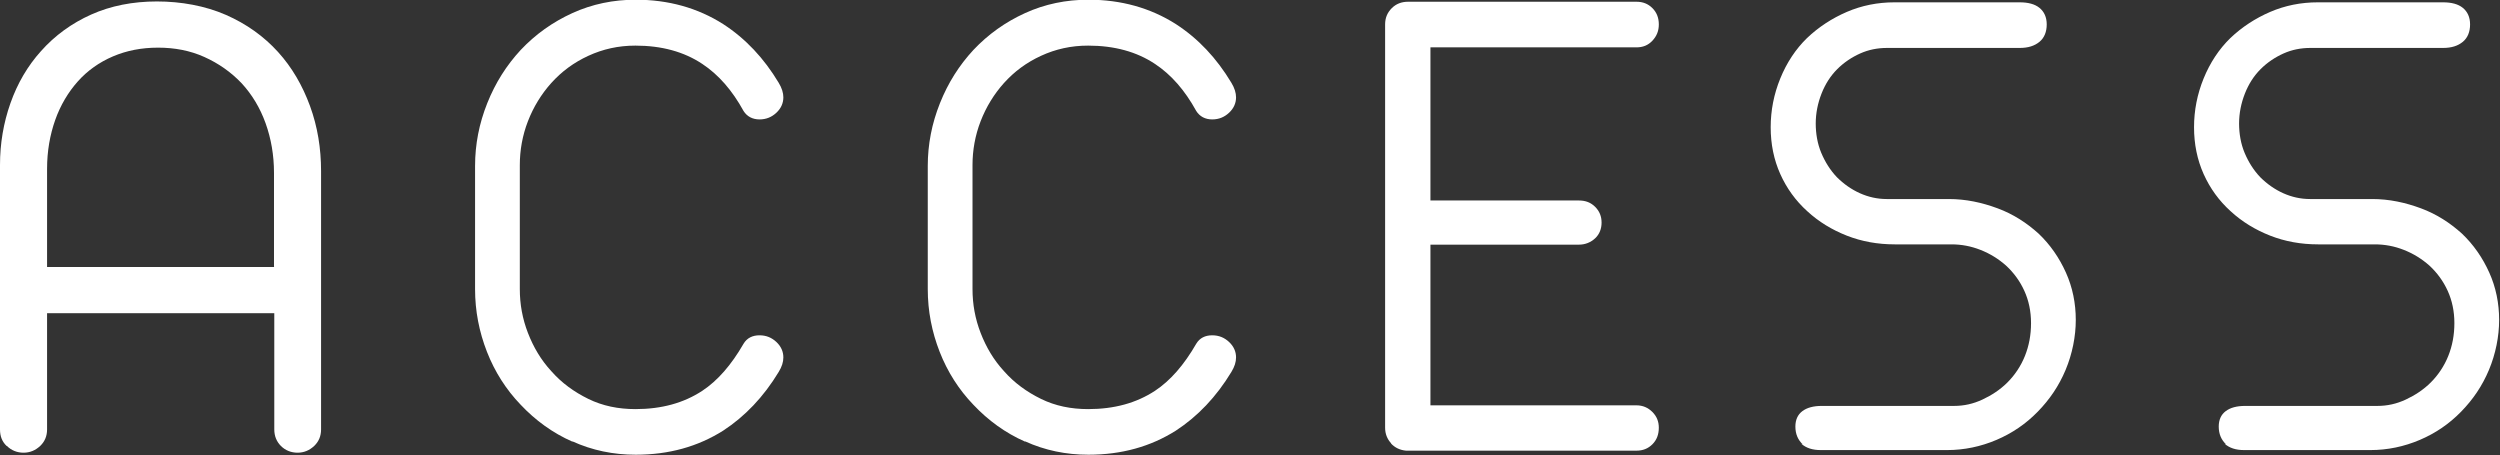 <?xml version="1.0" encoding="UTF-8"?><svg id="_レイヤー_2" xmlns="http://www.w3.org/2000/svg" viewBox="0 0 86.04 15.66"><rect x="0" y="0" width="86.04" height="15.66" fill="#333333" stroke="none"/><defs><style>.cls-1{fill:#fff;}</style></defs><g id="_レイヤー_1-2"><g><path class="cls-1" d="M.23,15.35c-.16-.15-.23-.34-.23-.57V5.68c0-.74,.12-1.45,.36-2.13s.59-1.28,1.05-1.79c.48-.54,1.06-.96,1.73-1.26S4.57,.05,5.4,.05s1.66,.15,2.37,.46,1.31,.74,1.8,1.28c.48,.53,.84,1.15,1.1,1.86s.38,1.46,.38,2.24V14.78c0,.23-.08,.42-.24,.57s-.35,.23-.57,.23-.42-.08-.57-.23-.23-.34-.23-.57v-4H1.62v4c0,.23-.08,.42-.24,.57s-.35,.23-.57,.23-.42-.08-.57-.23Zm9.2-6.17v-3.23c0-.61-.1-1.18-.29-1.71s-.47-.99-.82-1.37c-.37-.39-.8-.69-1.29-.91s-1.02-.32-1.59-.32-1.08,.1-1.55,.3-.88,.49-1.21,.86-.6,.82-.78,1.33-.28,1.07-.28,1.68v3.38h7.82Z"/><path class="cls-1" d="M19.7,15.2c-.68-.3-1.27-.73-1.78-1.27-.5-.52-.89-1.13-1.16-1.82s-.41-1.41-.41-2.16V5.71c0-.74,.14-1.46,.42-2.16s.66-1.3,1.15-1.83c.51-.54,1.1-.96,1.78-1.27s1.41-.46,2.18-.46c1.12,0,2.13,.28,3.01,.84,.77,.5,1.4,1.17,1.91,2.02,.11,.18,.16,.35,.16,.5,0,.2-.08,.38-.24,.53s-.35,.23-.58,.23c-.24,0-.43-.1-.55-.29-.39-.71-.86-1.25-1.42-1.62-.63-.42-1.4-.63-2.3-.63-.59,0-1.12,.12-1.62,.35s-.92,.54-1.28,.94c-.34,.38-.61,.82-.8,1.31s-.28,1-.28,1.51v4.27c0,.52,.09,1.02,.28,1.51s.45,.93,.8,1.31c.36,.41,.79,.72,1.28,.96s1.03,.35,1.62,.35c.9,0,1.66-.21,2.3-.63,.53-.35,1-.89,1.42-1.62,.12-.2,.31-.29,.55-.29,.23,0,.42,.08,.58,.23s.24,.33,.24,.53c0,.16-.05,.32-.16,.5-.52,.86-1.16,1.53-1.91,2.02-.87,.55-1.87,.83-3.01,.83-.77,0-1.5-.15-2.18-.46Z"/><path class="cls-1" d="M35.28,15.2c-.68-.3-1.27-.73-1.78-1.27-.5-.52-.89-1.13-1.16-1.82s-.41-1.41-.41-2.16V5.71c0-.74,.14-1.46,.42-2.16s.66-1.3,1.15-1.83c.51-.54,1.1-.96,1.78-1.27s1.41-.46,2.18-.46c1.12,0,2.13,.28,3.01,.84,.77,.5,1.4,1.17,1.91,2.02,.11,.18,.16,.35,.16,.5,0,.2-.08,.38-.24,.53s-.35,.23-.58,.23c-.24,0-.43-.1-.55-.29-.39-.71-.86-1.25-1.42-1.62-.63-.42-1.4-.63-2.3-.63-.59,0-1.12,.12-1.62,.35s-.92,.54-1.28,.94c-.34,.38-.61,.82-.8,1.31s-.28,1-.28,1.51v4.27c0,.52,.09,1.02,.28,1.51s.45,.93,.8,1.31c.36,.41,.79,.72,1.28,.96s1.03,.35,1.62,.35c.9,0,1.66-.21,2.3-.63,.53-.35,1-.89,1.42-1.62,.12-.2,.31-.29,.55-.29,.23,0,.42,.08,.58,.23s.24,.33,.24,.53c0,.16-.05,.32-.16,.5-.52,.86-1.16,1.53-1.91,2.02-.87,.55-1.87,.83-3.01,.83-.77,0-1.5-.15-2.18-.46Z"/><path class="cls-1" d="M47.88,15.26c-.14-.15-.21-.33-.21-.54V.84c0-.23,.08-.41,.23-.56s.34-.22,.56-.22h7.86c.22,0,.4,.07,.55,.22s.22,.34,.22,.56-.07,.4-.22,.56-.33,.23-.55,.23h-7.09V6.9h5.11c.23,0,.41,.07,.56,.22s.22,.33,.22,.54-.07,.4-.22,.54-.34,.22-.56,.22h-5.11v5.53h7.09c.22,0,.4,.08,.55,.23s.22,.33,.22,.54c0,.23-.07,.42-.22,.57s-.33,.22-.55,.22h-7.93c-.21-.02-.38-.1-.52-.25Z"/><path class="cls-1" d="M62.04,15.29c-.16-.15-.25-.35-.25-.61,0-.23,.08-.41,.24-.53s.38-.18,.67-.18h4.55c.34,0,.66-.07,.98-.22s.61-.34,.86-.59,.46-.56,.6-.91,.21-.72,.21-1.13-.08-.78-.23-1.11-.36-.62-.63-.87c-.26-.23-.55-.41-.88-.54s-.66-.19-1-.19h-1.95c-.59,0-1.14-.1-1.65-.3s-.97-.48-1.36-.84c-.4-.36-.71-.79-.93-1.28s-.33-1.03-.33-1.61,.11-1.14,.33-1.68,.53-1.01,.92-1.39c.4-.38,.86-.68,1.37-.9s1.06-.33,1.64-.33h4.31c.29,0,.52,.06,.68,.19s.25,.32,.25,.57-.08,.46-.25,.6-.39,.21-.68,.21h-4.57c-.32,0-.63,.06-.92,.19s-.56,.31-.79,.54-.41,.51-.54,.84-.2,.68-.2,1.03,.06,.7,.19,1.01,.31,.6,.54,.84c.23,.23,.5,.42,.79,.55s.6,.2,.92,.2h2.14c.59,0,1.14,.12,1.68,.32s1,.5,1.41,.87c.4,.38,.71,.83,.94,1.34s.34,1.06,.34,1.63-.12,1.17-.35,1.72-.55,1.02-.96,1.44-.88,.74-1.42,.97-1.11,.35-1.7,.35h-4.35c-.28,0-.5-.07-.67-.22Z"/><path class="cls-1" d="M76.61,15.29c-.16-.15-.25-.35-.25-.61,0-.23,.08-.41,.24-.53s.38-.18,.67-.18h4.55c.34,0,.66-.07,.98-.22s.61-.34,.86-.59,.46-.56,.6-.91,.21-.72,.21-1.13-.08-.78-.23-1.11-.36-.62-.63-.87c-.26-.23-.55-.41-.88-.54s-.66-.19-1-.19h-1.95c-.59,0-1.14-.1-1.65-.3s-.97-.48-1.36-.84c-.4-.36-.71-.79-.93-1.28s-.33-1.03-.33-1.61,.11-1.14,.33-1.68,.53-1.01,.92-1.39c.4-.38,.86-.68,1.37-.9s1.06-.33,1.64-.33h4.31c.29,0,.52,.06,.68,.19s.25,.32,.25,.57-.08,.46-.25,.6-.39,.21-.68,.21h-4.57c-.32,0-.63,.06-.92,.19s-.56,.31-.79,.54-.41,.51-.54,.84-.2,.68-.2,1.03,.06,.7,.19,1.01,.31,.6,.54,.84c.23,.23,.5,.42,.79,.55s.6,.2,.92,.2h2.14c.59,0,1.14,.12,1.68,.32s1,.5,1.41,.87c.4,.38,.71,.83,.94,1.34s.34,1.06,.34,1.63-.12,1.17-.35,1.72-.55,1.02-.96,1.44-.88,.74-1.42,.97-1.11,.35-1.7,.35h-4.35c-.28,0-.5-.07-.67-.22Z"/></g></g></svg>